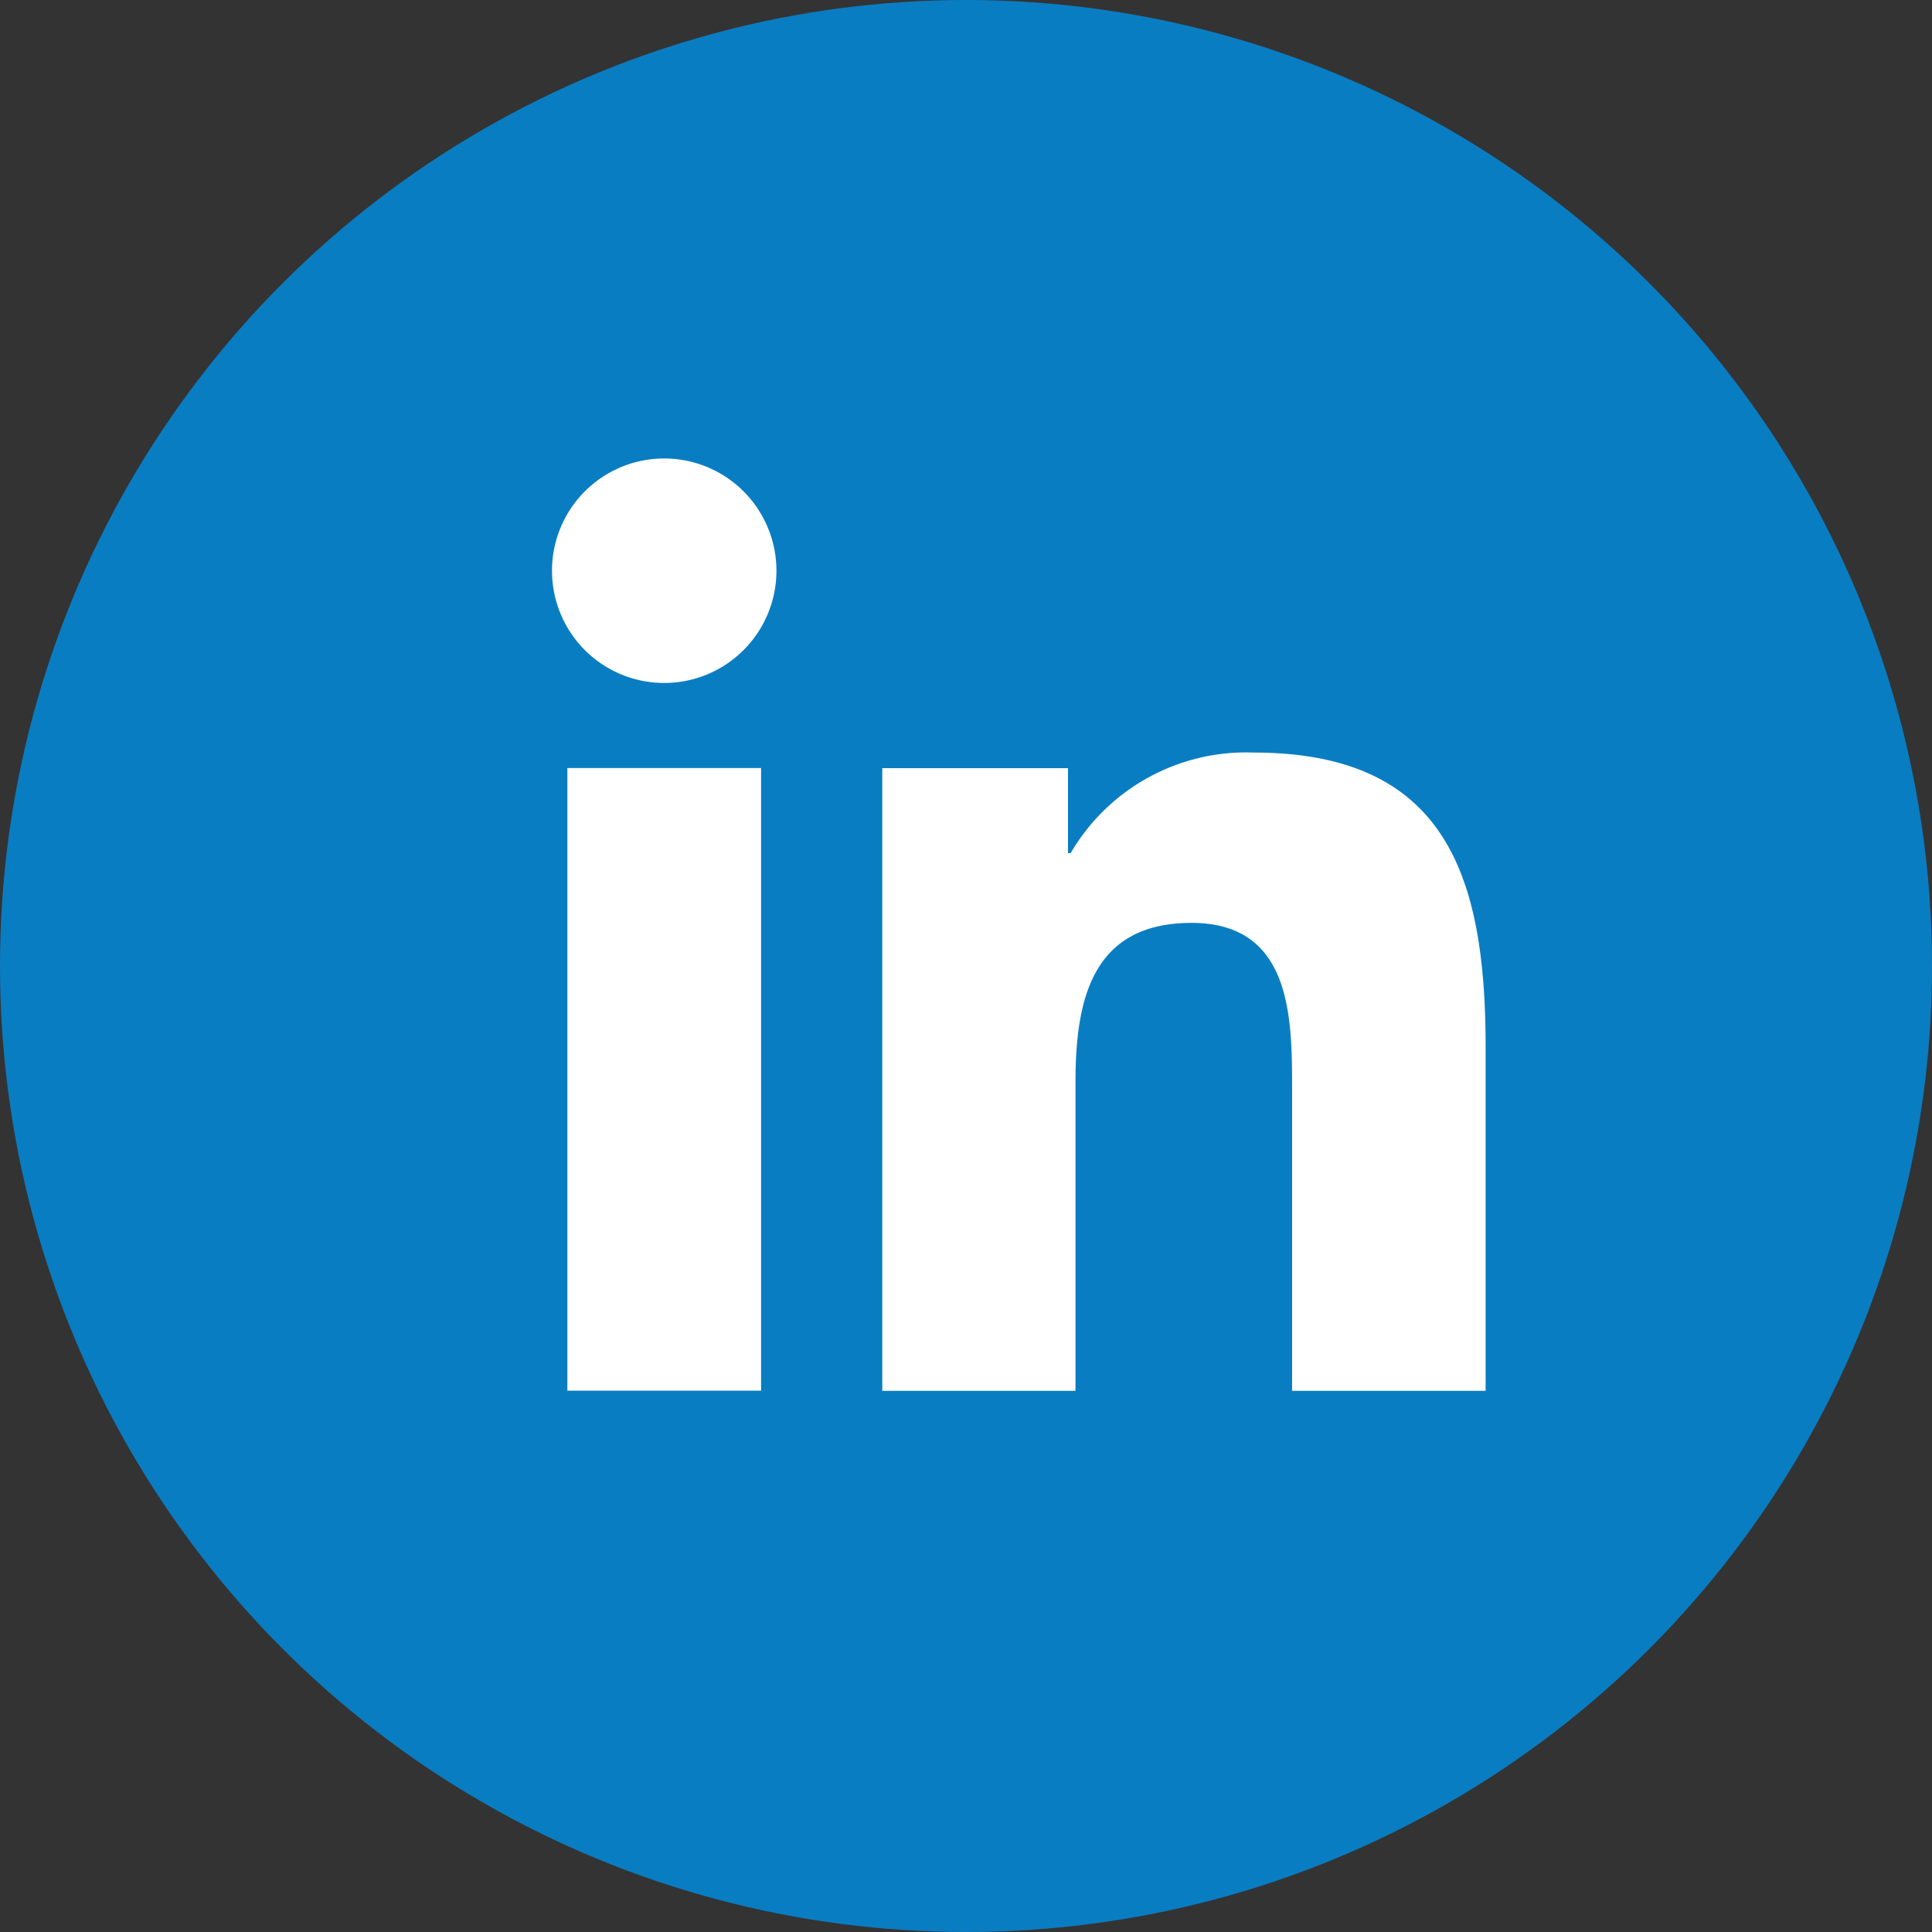 <svg xmlns="http://www.w3.org/2000/svg" width="42" height="42" viewBox="0 0 42 42">
  <rect x="0" y="0" width="42" height="42" fill="#333333" stroke="none"/>
  <g id="Group_961" data-name="Group 961" transform="translate(-875 -458)">
    <circle id="Ellipse_26" data-name="Ellipse 26" cx="21" cy="21" r="21" transform="translate(875 458)" fill="#097dc2"/>
    <g id="Group_872" data-name="Group 872" transform="translate(1588.582 167.936)">
      <rect id="Rectangle_1125" data-name="Rectangle 1125" width="4.211" height="13.536" transform="translate(-701.248 306.76)" fill="#fff"/>
      <path id="Path_1943" data-name="Path 1943" d="M-699.141,300.031a2.439,2.439,0,0,0-2.441,2.44,2.439,2.439,0,0,0,2.441,2.44,2.44,2.44,0,0,0,2.438-2.44A2.44,2.44,0,0,0-699.141,300.031Z" fill="#fff"/>
      <path id="Path_1944" data-name="Path 1944" d="M-590.425,391.761a4.419,4.419,0,0,0-3.98,2.186h-.058V392.1H-598.5v13.536h4.2v-6.695c0-1.766.334-3.477,2.523-3.477,2.159,0,2.186,2.019,2.186,3.589v6.583h4.207v-7.424C-585.379,394.564-586.166,391.761-590.425,391.761Z" transform="translate(-95.902 -85.337)" fill="#fff"/>
    </g>
  </g>
</svg>
